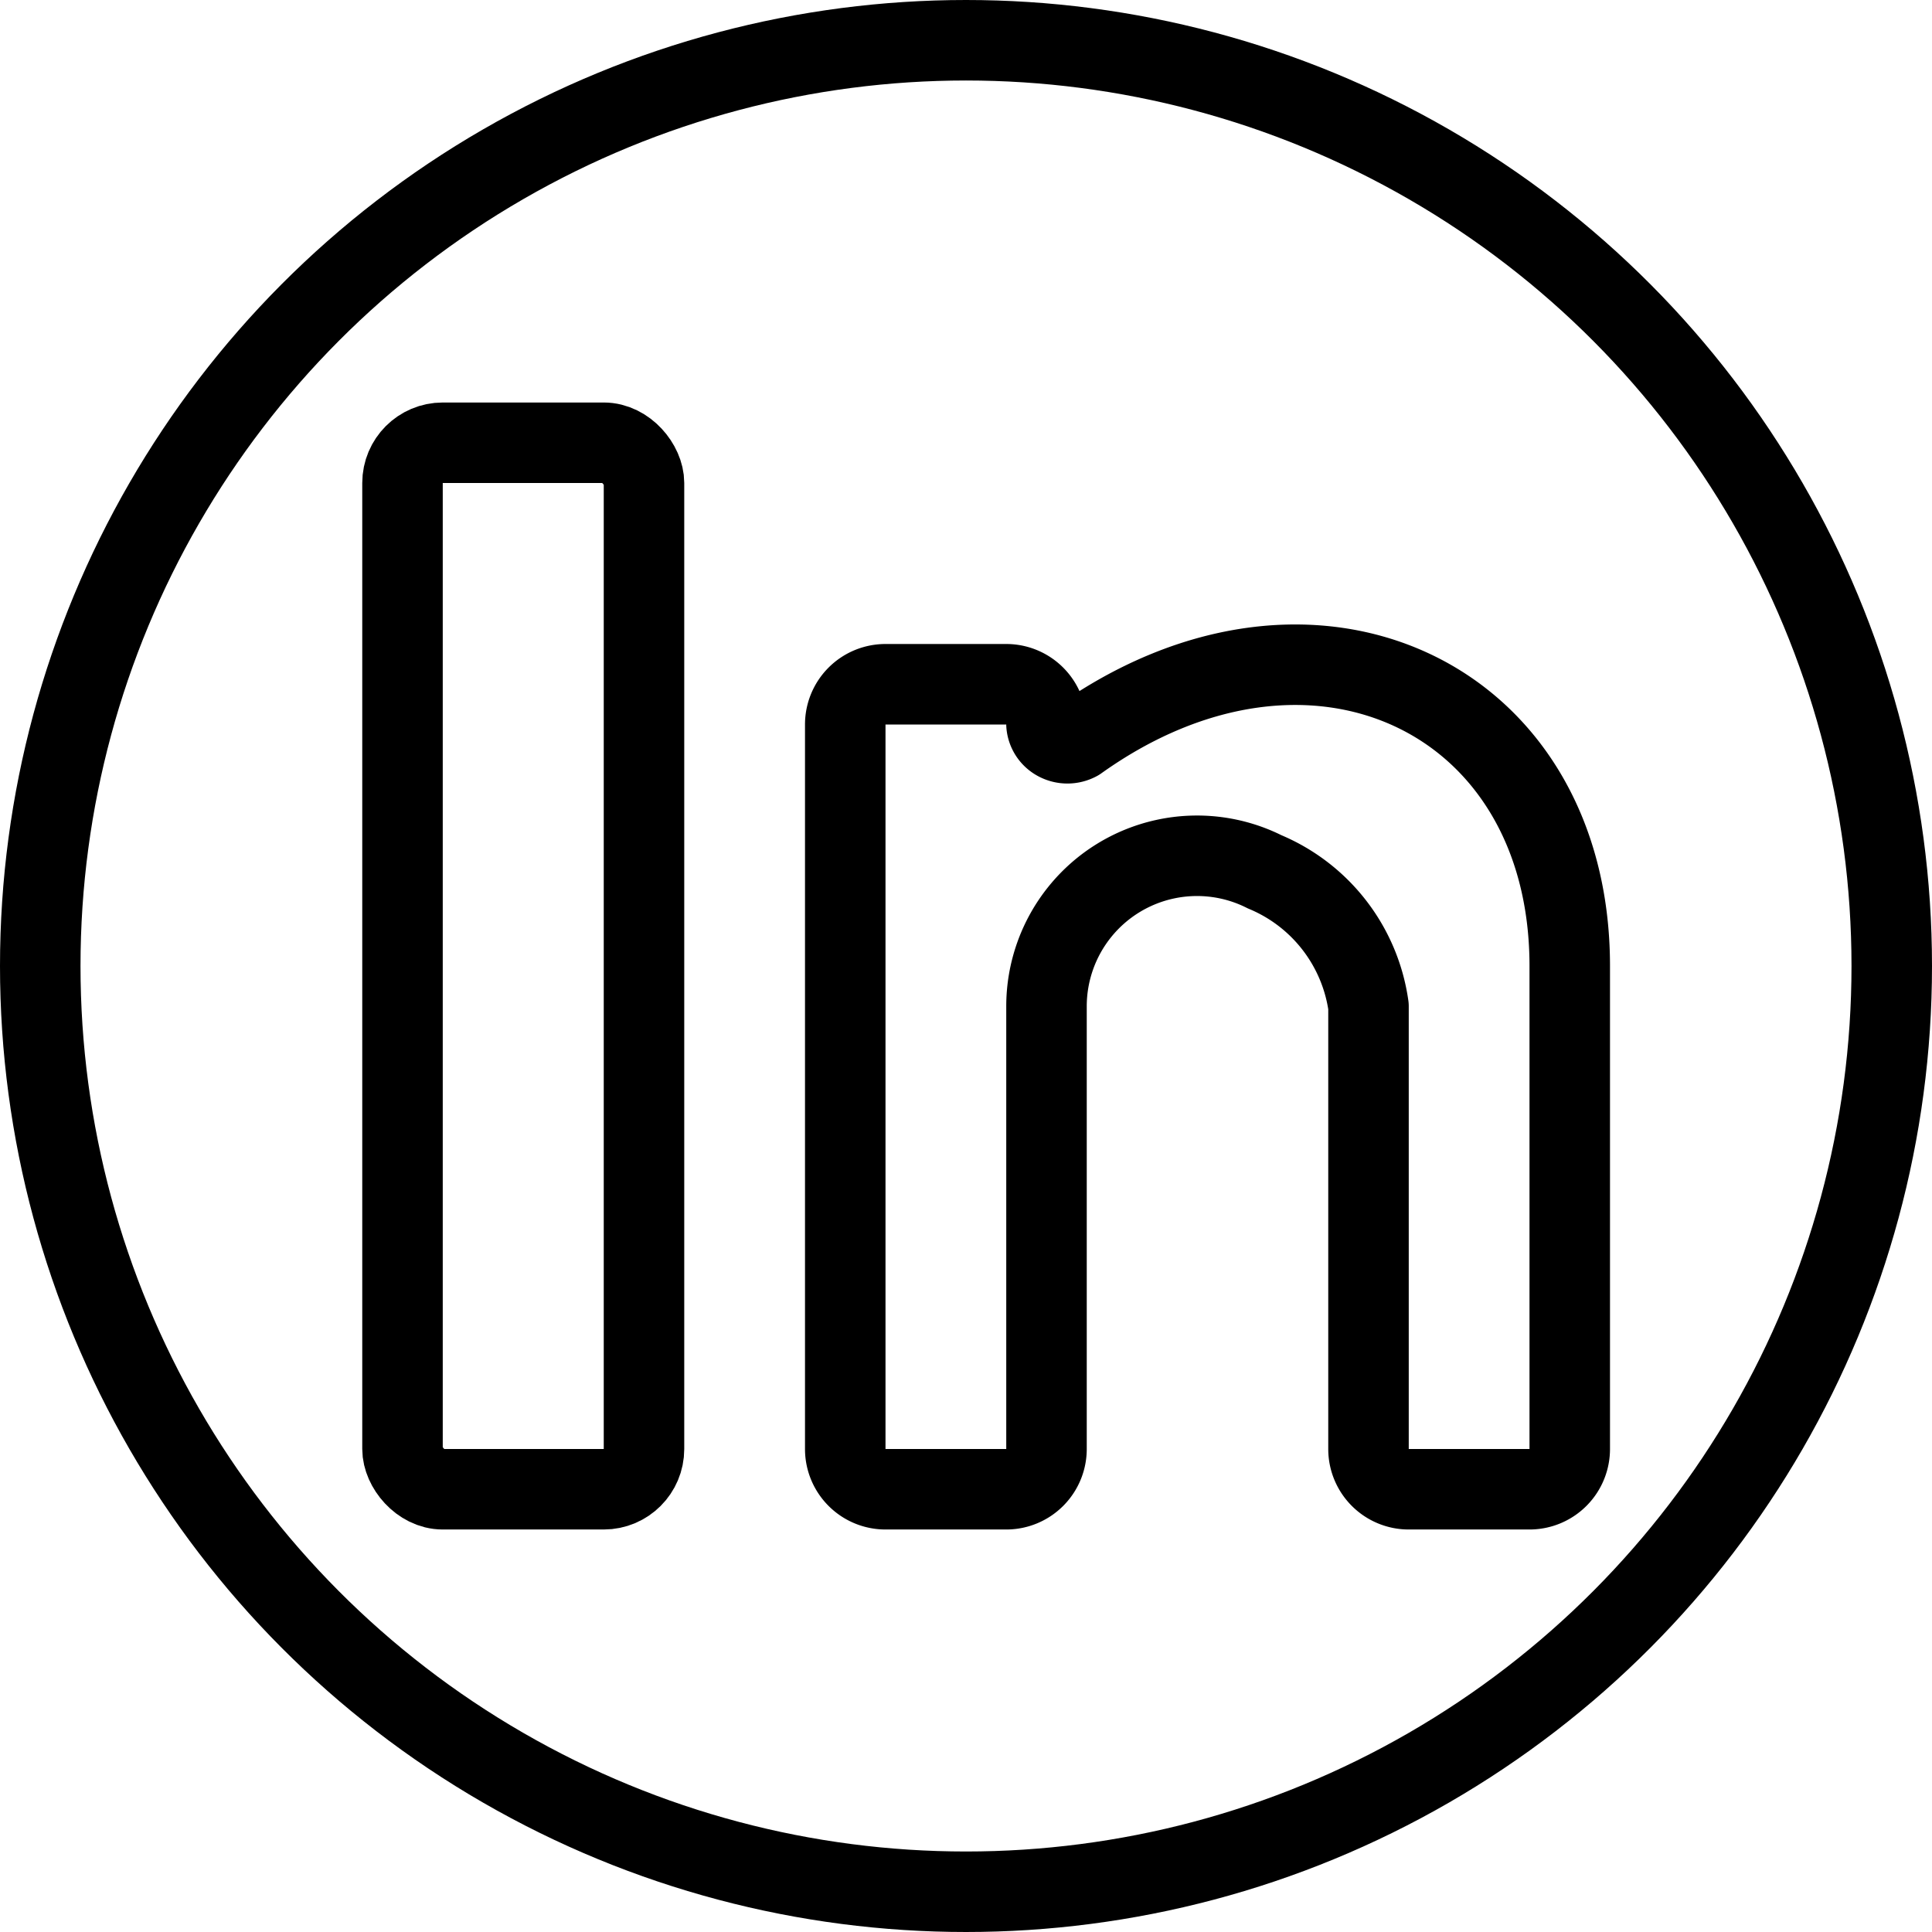<svg xmlns="http://www.w3.org/2000/svg" viewBox="0 0 24 24" stroke="black"><circle cx="12" cy="12" r="11.5" fill="none" stroke-linecap="round" stroke-linejoin="round"/><rect x="5" y="5.5" width="3" height="13" rx=".5" fill="none" stroke-linecap="round" stroke-linejoin="round"/><path d="M13.39 9.2a.27.27 0 0 1-.26 0A.25.25 0 0 1 13 9a.5.5 0 0 0-.5-.5H11a.5.5 0 0 0-.5.5v9a.5.5 0 0 0 .5.5h1.5a.5.5 0 0 0 .5-.5v-5.5a1.87 1.87 0 0 1 2.71-1.67A2.13 2.13 0 0 1 17 12.5V18a.5.5 0 0 0 .5.5H19a.5.5 0 0 0 .5-.5v-6c0-3.35-3.21-4.87-6.11-2.8Z" fill="none" stroke-linecap="round" stroke-linejoin="round"/></svg>